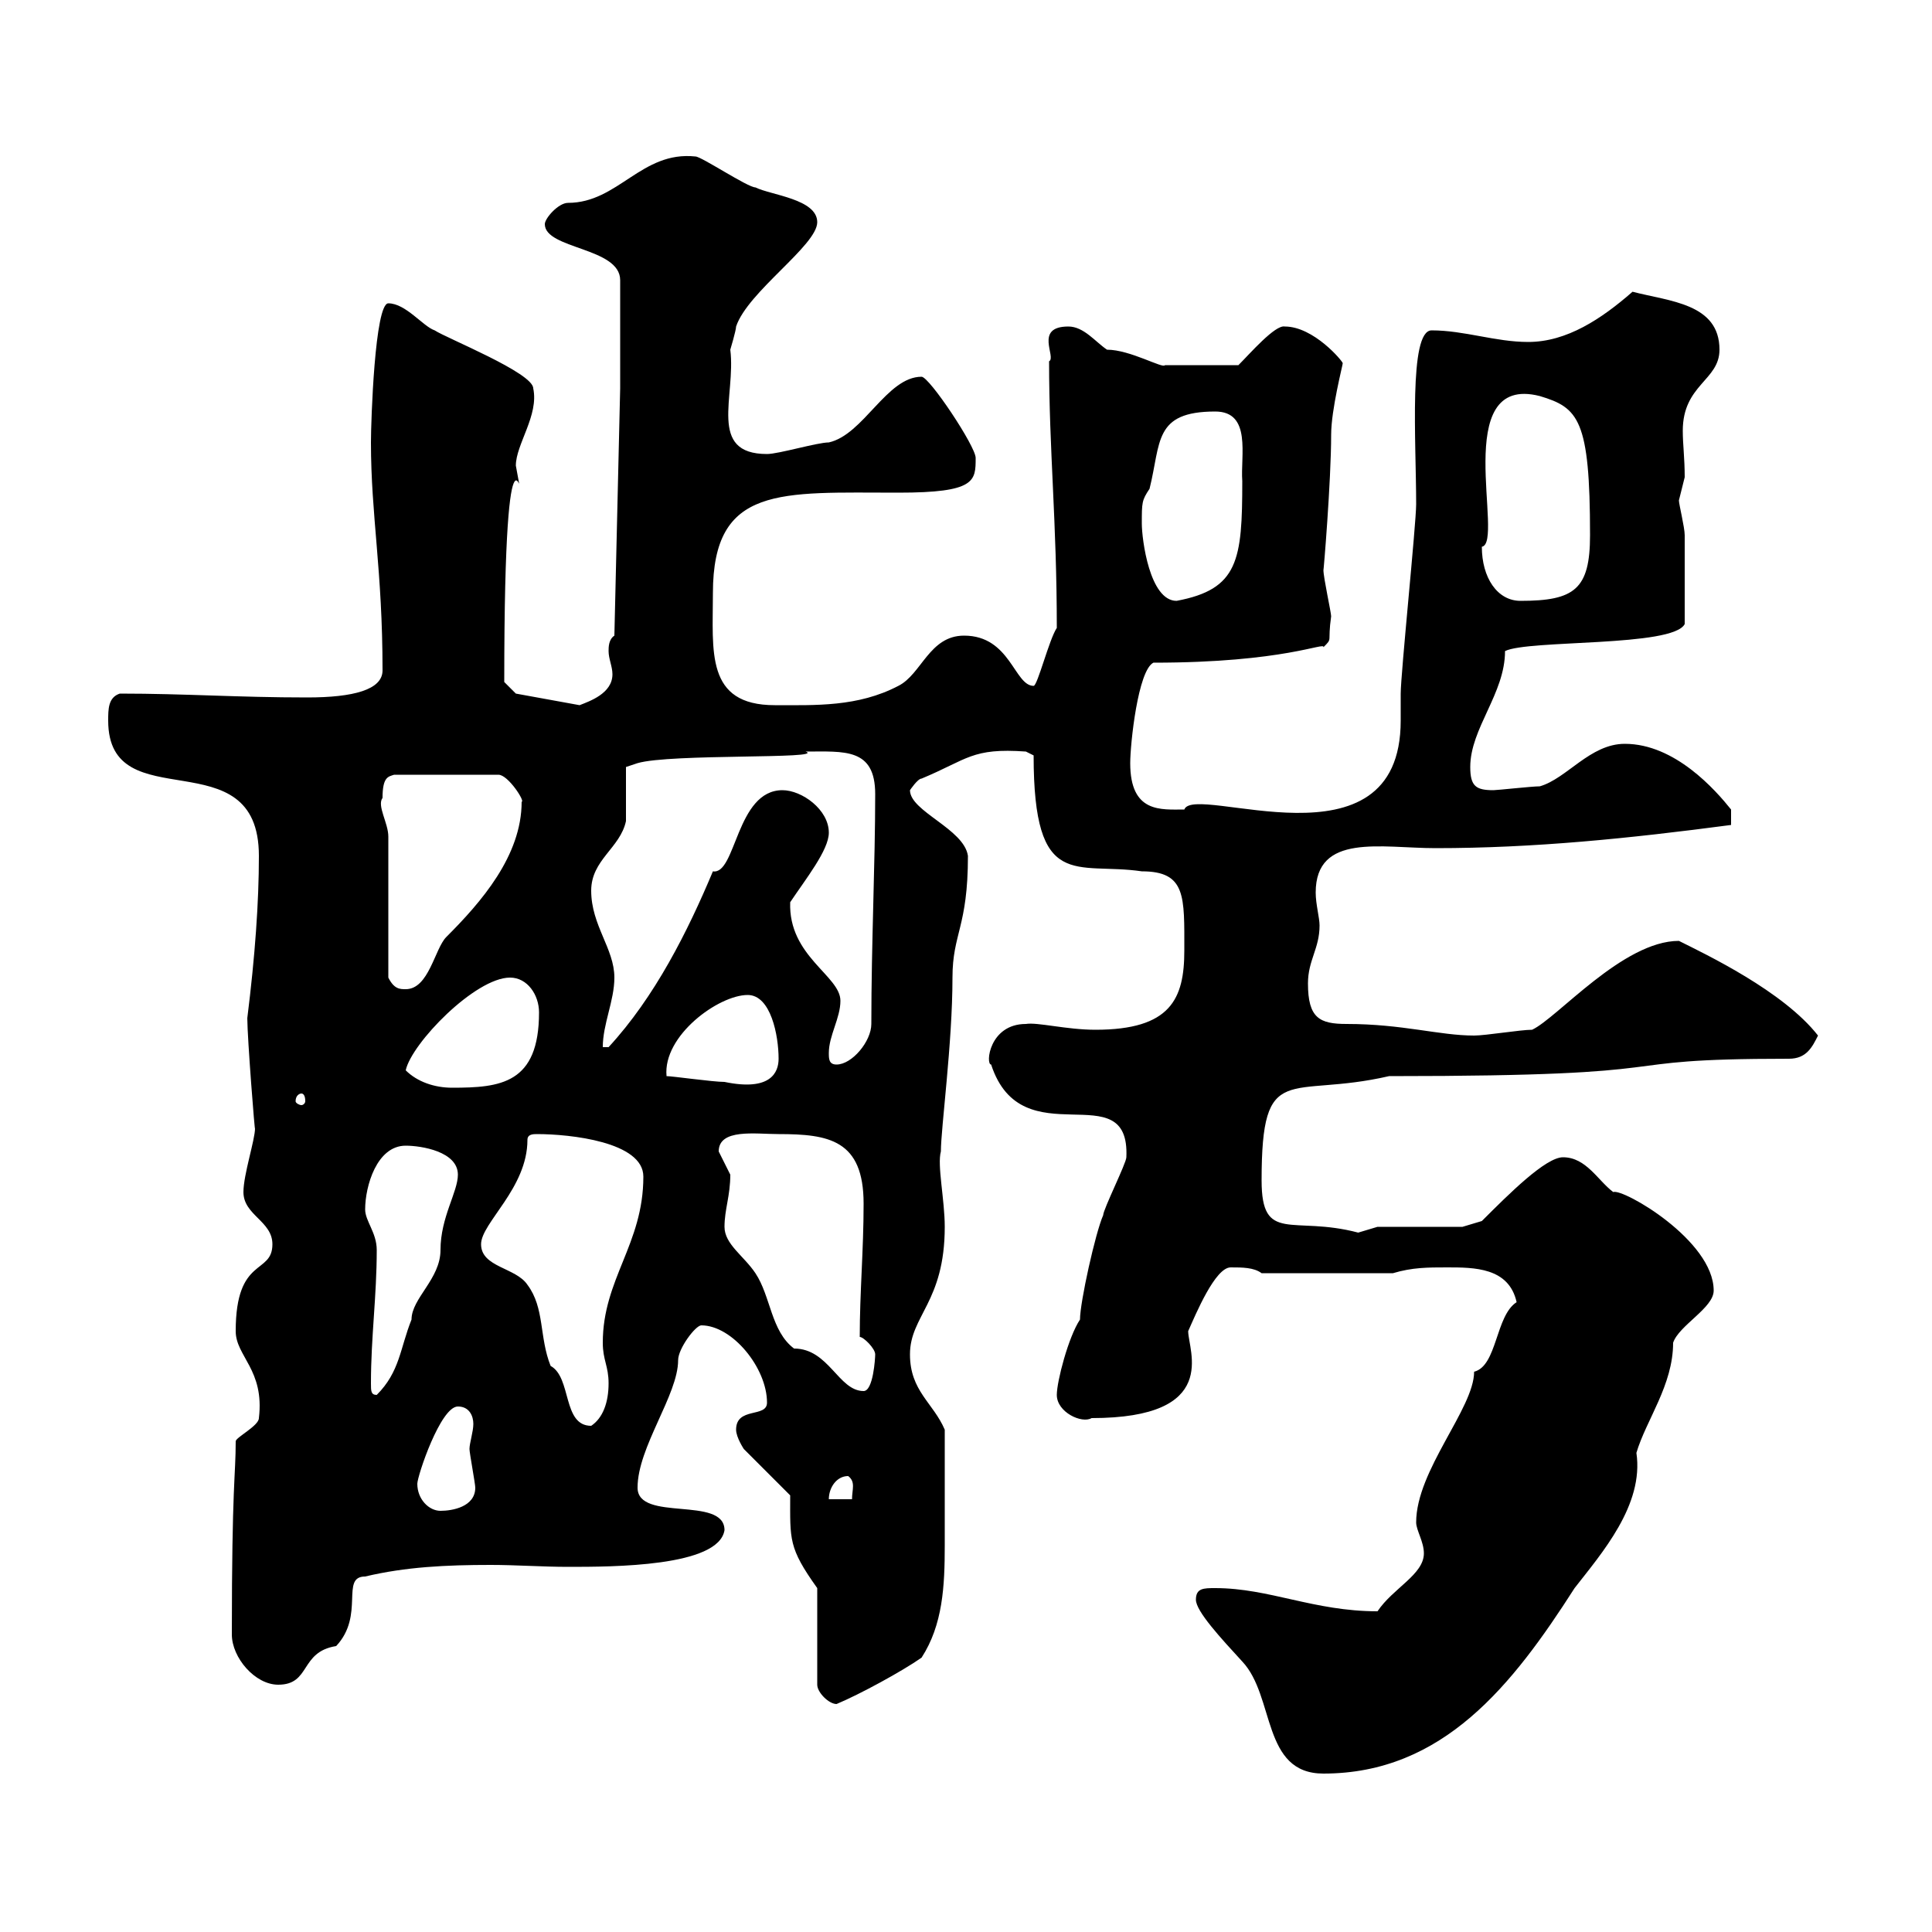 <svg xmlns="http://www.w3.org/2000/svg" xmlns:xlink="http://www.w3.org/1999/xlink" width="300" height="300"><path d="M185.70 248.40C185.70 250.20 189.60 254.40 192.90 258C198 263.40 195.90 275.40 205.50 275.40C224.10 275.40 234.90 261.60 244.50 246.60C248.70 241.20 255.30 233.70 254.10 225.60C255.60 220.50 259.80 215.10 259.80 208.50C260.70 205.80 266.10 203.10 266.10 200.40C266.10 192.60 252 184.50 250.50 185.10C248.10 183.30 246.30 179.70 242.70 179.70C240 179.70 234.30 185.40 230.10 189.60L227.10 190.50L213.90 190.50C213.90 190.50 210.90 191.40 210.90 191.40C200.70 188.70 195.90 193.20 195.90 183.30C195.90 164.40 200.10 170.70 215.70 167.10C265.50 167.10 246.90 164.40 277.80 164.40C280.50 164.40 281.40 162.60 282.30 160.80C276.90 153.90 264.90 148.20 260.70 146.10C252 146.10 241.80 158.10 237.90 159.90C236.10 159.90 230.70 160.80 228.90 160.80C223.50 160.80 217.80 159 209.10 159C204.90 159 203.10 158.10 203.10 152.70C203.10 149.10 204.90 147.30 204.90 143.70C204.90 142.50 204.30 140.40 204.30 138.60C204.30 129.30 214.50 131.70 222.90 131.70C238.20 131.70 252.90 130.20 268.80 128.10L268.80 125.70C266.40 122.70 260.10 115.50 252.30 115.50C246.90 115.50 243.30 120.90 239.10 122.10C237.90 122.10 232.50 122.70 231.90 122.70C229.20 122.70 228.30 122.10 228.30 119.10C228.30 113.10 233.70 107.70 233.70 101.10C237.30 99.30 259.80 100.50 261.60 96.90C261.60 93.30 261.60 86.70 261.60 83.10C261.60 81.90 260.70 78.30 260.70 77.70C260.70 77.70 261.60 74.10 261.60 74.10C261.60 71.10 261.30 69 261.30 66.90C261.30 59.70 267 59.10 267 54.30C267 47.10 259.20 46.80 253.50 45.30C248.70 49.50 243.30 53.10 237.30 53.10C232.20 53.10 227.40 51.30 222.30 51.30C218.70 51.30 219.90 68.70 219.90 78.30C219.90 81.30 217.50 104.70 217.50 107.70C217.50 108.60 217.50 110.10 217.50 111.90C217.50 135.90 185.40 121.50 183.90 125.70C180.30 125.70 175.50 126.30 175.50 118.50C175.50 115.50 176.70 104.10 179.10 102.90C199.50 102.90 205.80 99.60 205.50 100.50C207 99 206.10 99.90 206.70 95.70C206.70 95.10 205.50 89.70 205.50 88.50C205.50 89.10 206.70 74.70 206.70 67.50C206.70 63.60 208.50 56.70 208.50 56.40C208.50 56.10 204 50.70 199.50 50.70C198 50.40 194.10 54.90 192.30 56.70L180.90 56.70C180.60 57.30 175.50 54.30 171.90 54.30C170.10 53.10 168.30 50.70 165.90 50.70C160.50 50.70 164.10 55.50 162.90 56.10C162.90 69.90 164.10 81 164.10 97.50C162.90 99.30 161.10 106.50 160.50 106.50C157.50 106.50 156.90 98.70 149.70 98.70C144.30 98.70 143.10 104.70 139.50 106.50C133.20 109.80 126.60 109.50 120.30 109.50C109.50 109.50 110.70 101.10 110.70 92.10C110.70 75.30 121.20 76.50 139.50 76.50C151.50 76.50 151.50 74.70 151.50 71.10C151.50 69.30 144.30 58.50 143.10 58.50C137.70 58.50 134.10 67.50 128.70 68.70C126.90 68.70 120.90 70.50 119.10 70.50C109.80 70.50 114.30 61.50 113.40 54.30C113.40 54.30 114.30 51.30 114.30 50.70C116.10 45.30 126.90 38.10 126.90 34.50C126.90 30.90 119.70 30.30 117.30 29.10C116.10 29.10 108.90 24.30 108 24.30C99.60 23.40 96 31.50 88.20 31.50C86.70 31.50 84.60 33.90 84.60 34.80C84.60 38.70 96.30 38.40 96.30 43.50L96.30 60.30L95.40 98.70C94.50 99.30 94.50 100.50 94.50 101.10C94.50 102.30 95.10 103.50 95.10 104.70C95.10 107.70 91.50 108.90 90 109.50L80.10 107.70L78.30 105.90C78.30 57.60 81.90 82.50 80.10 72.30C80.10 69 83.70 64.50 82.80 60.30C82.80 57.90 69.30 52.50 67.50 51.30C65.70 50.70 63 47.10 60.30 47.10C58.20 47.10 57.60 65.40 57.60 68.70C57.60 80.10 59.40 88.50 59.40 104.10C59.40 107.10 54.90 108.30 47.70 108.30C36.90 108.30 28.80 107.70 18.60 107.70C16.80 108.30 16.80 110.10 16.80 111.90C16.80 127.50 40.20 114.30 40.20 132.90C40.20 140.10 39.60 148.50 38.40 158.10C38.40 161.10 39.60 176.40 39.60 175.20C39.60 177 37.80 182.40 37.80 185.10C37.80 188.70 42.30 189.60 42.30 193.20C42.30 198 36.60 195 36.60 206.70C36.60 210.60 41.10 212.70 40.20 220.20C40.20 221.40 36.60 223.20 36.60 223.80C36.60 229.20 36 230.40 36 253.80C36 257.40 39.60 261.60 43.20 261.60C48.30 261.60 46.50 256.50 52.20 255.60C56.70 250.80 52.80 244.80 56.70 244.80C63 243.30 69.30 243 76.20 243C80.10 243 84.30 243.30 88.20 243.30C95.10 243.30 111.60 243.30 112.50 237.60C112.50 232.20 99 236.40 99 231C99 224.70 105.30 216.60 105.30 211.20C105.30 209.40 108 205.80 108.90 205.80C113.70 205.80 119.10 212.40 119.10 217.80C119.10 220.20 114.30 218.40 114.30 222C114.30 223.20 115.50 225 115.50 225L122.70 232.20C122.70 239.10 122.40 240.30 126.90 246.60L126.90 261.60C126.90 262.80 128.70 264.60 129.90 264.60C133.50 263.10 140.10 259.50 143.10 257.40C146.40 252.30 146.70 246.30 146.70 240C146.70 234.60 146.70 230.10 146.70 222C144.90 217.80 141.30 216 141.30 210.30C141.30 204.30 146.70 202.20 146.70 190.50C146.70 186.30 145.50 180.90 146.10 178.80C146.10 175.20 147.90 162 147.90 151.80C147.90 144.90 150.30 144 150.30 132.90C149.70 128.70 141.30 126 141.30 122.70C141.30 122.70 142.50 120.90 143.10 120.90C150.30 117.90 150.90 116.10 159.30 116.70L160.50 117.30C160.50 138.60 167.10 133.80 177.30 135.30C184.20 135.30 183.90 139.20 183.90 147.60C183.90 155.10 181.80 159.90 170.10 159.90C165.60 159.90 161.10 158.70 159.30 159C153.60 159 153 165.30 153.90 165.30C158.70 180 175.50 166.50 174.90 179.70C174.90 180.60 171.30 187.80 171.30 188.70C170.10 191.40 167.70 202.20 167.70 204.90C165.90 207.60 164.10 214.50 164.10 216.60C164.10 219.30 168 221.10 169.50 220.20C189.60 220.20 184.50 209.70 184.50 206.70C185.70 204 188.70 196.80 191.10 196.80C192.90 196.80 194.70 196.80 195.90 197.70L216.30 197.70C219.30 196.80 221.70 196.80 224.70 196.80C228.90 196.80 234.30 196.80 235.50 202.20C232.20 204.30 232.50 212.10 228.90 213C228.90 218.70 219.90 228.30 219.90 236.40C219.90 237.60 221.10 239.40 221.10 241.20C221.10 244.50 216.30 246.60 213.90 250.20C204 250.20 197.10 246.60 188.70 246.60C186.90 246.60 185.70 246.60 185.70 248.40ZM64.80 230.40C64.80 229.20 68.40 218.40 71.10 218.40C72.90 218.40 73.50 219.90 73.50 221.10C73.50 222.30 72.90 224.10 72.90 225C72.90 225.60 73.80 230.40 73.80 231C73.80 234 70.20 234.60 68.40 234.60C66.60 234.60 64.80 232.80 64.80 230.40ZM131.70 229.20C132.90 230.10 132.30 231.30 132.30 232.80L128.70 232.80C128.70 231 129.90 229.20 131.70 229.20ZM74.70 193.20C74.70 189.90 81.90 184.50 81.90 177C81.90 176.10 82.80 176.10 83.40 176.10C88.50 176.10 99.90 177.30 99.90 182.70C99.90 193.20 93.60 198.60 93.60 208.50C93.60 211.20 94.50 212.10 94.50 214.80C94.50 217.80 93.60 220.20 91.80 221.40C87.30 221.40 88.80 213.90 85.50 212.10C83.70 207.60 84.60 203.10 81.90 199.50C80.10 196.80 74.70 196.80 74.70 193.20ZM57.60 214.80C57.60 207.60 58.50 201.30 58.50 194.10C58.50 191.40 56.70 189.60 56.70 187.80C56.70 184.20 58.50 177.90 63 177.90C65.40 177.90 71.10 178.80 71.10 182.40C71.10 185.10 68.40 189 68.40 194.10C68.40 198.60 63.90 201.60 63.90 204.90C62.10 209.40 62.10 213 58.50 216.60C57.60 216.60 57.60 216 57.60 214.80ZM112.50 190.50C112.50 187.80 113.40 185.70 113.40 182.40C113.40 182.40 111.60 178.80 111.60 178.80C111.60 175.20 117.30 176.10 120.90 176.10C128.70 176.10 134.10 177 134.10 186.90C134.10 194.10 133.50 200.70 133.50 207.60C134.10 207.60 135.90 209.40 135.90 210.30C135.90 210.90 135.60 216 134.10 216C130.20 216 128.70 209.40 123.30 209.40C119.70 206.70 119.70 201.30 117.30 197.70C115.50 195 112.50 193.20 112.50 190.50ZM46.80 169.80C47.10 169.80 47.40 170.10 47.40 171C47.40 171.30 47.10 171.60 46.80 171.60C46.50 171.60 45.90 171.30 45.90 171C45.90 170.10 46.50 169.80 46.80 169.80ZM63 166.20C63.90 162 73.80 151.80 79.20 151.80C81.90 151.80 83.70 154.50 83.70 157.20C83.70 168.30 77.70 168.90 70.20 168.90C67.50 168.90 64.80 168 63 166.20ZM103.50 167.10C102.90 160.80 111.60 154.50 116.10 154.50C119.70 154.50 120.90 160.80 120.90 164.40C120.90 166.50 119.70 169.50 112.50 168C110.70 168 104.40 167.10 103.50 167.10ZM128.70 163.50C128.70 160.80 130.50 158.10 130.50 155.40C130.50 151.50 122.40 148.50 122.70 140.10C125.10 136.50 128.70 132 128.70 129.30C128.70 125.70 124.50 122.70 121.50 122.70C114.30 122.70 114.30 135.90 110.70 135.30C106.80 144.60 101.70 154.80 94.50 162.60L93.60 162.60C93.60 159 95.40 155.40 95.40 151.80C95.40 147.30 91.80 143.70 91.80 138.30C91.80 133.50 96.30 131.70 97.20 127.50C97.20 126.30 97.20 120.30 97.20 119.10L99 118.50C104.10 117 128.40 117.90 125.10 116.70C131.10 116.70 135.90 116.10 135.90 123.30C135.90 134.10 135.30 146.40 135.30 159C135.30 161.70 132.30 165.30 129.90 165.30C128.70 165.30 128.70 164.40 128.70 163.50ZM60.30 151.80C60.30 147.90 60.30 133.50 60.30 129.90C60.30 127.80 58.50 125.10 59.40 123.90C59.40 120.60 60.30 120.60 61.20 120.30L77.40 120.30C78.90 120.30 81.60 124.50 81 124.50C81 132.90 74.70 140.10 69.30 145.50C67.50 147.30 66.60 153.60 63 153.60C62.10 153.60 61.20 153.60 60.30 151.80ZM177.30 81.30C177.30 78 177.30 77.70 178.50 75.90C180.30 68.70 179.10 63.90 188.70 63.90C194.40 63.90 192.60 70.80 192.90 74.70C192.90 87 192.30 91.50 182.70 93.30C178.50 93.30 177.30 83.70 177.30 81.30ZM230.10 84.90C233.70 84.30 225 57.90 239.10 61.50C245.10 63.30 246.90 65.10 246.90 83.10C246.90 91.50 244.50 93.30 236.10 93.30C232.50 93.30 230.10 89.70 230.10 84.90Z"/></svg>